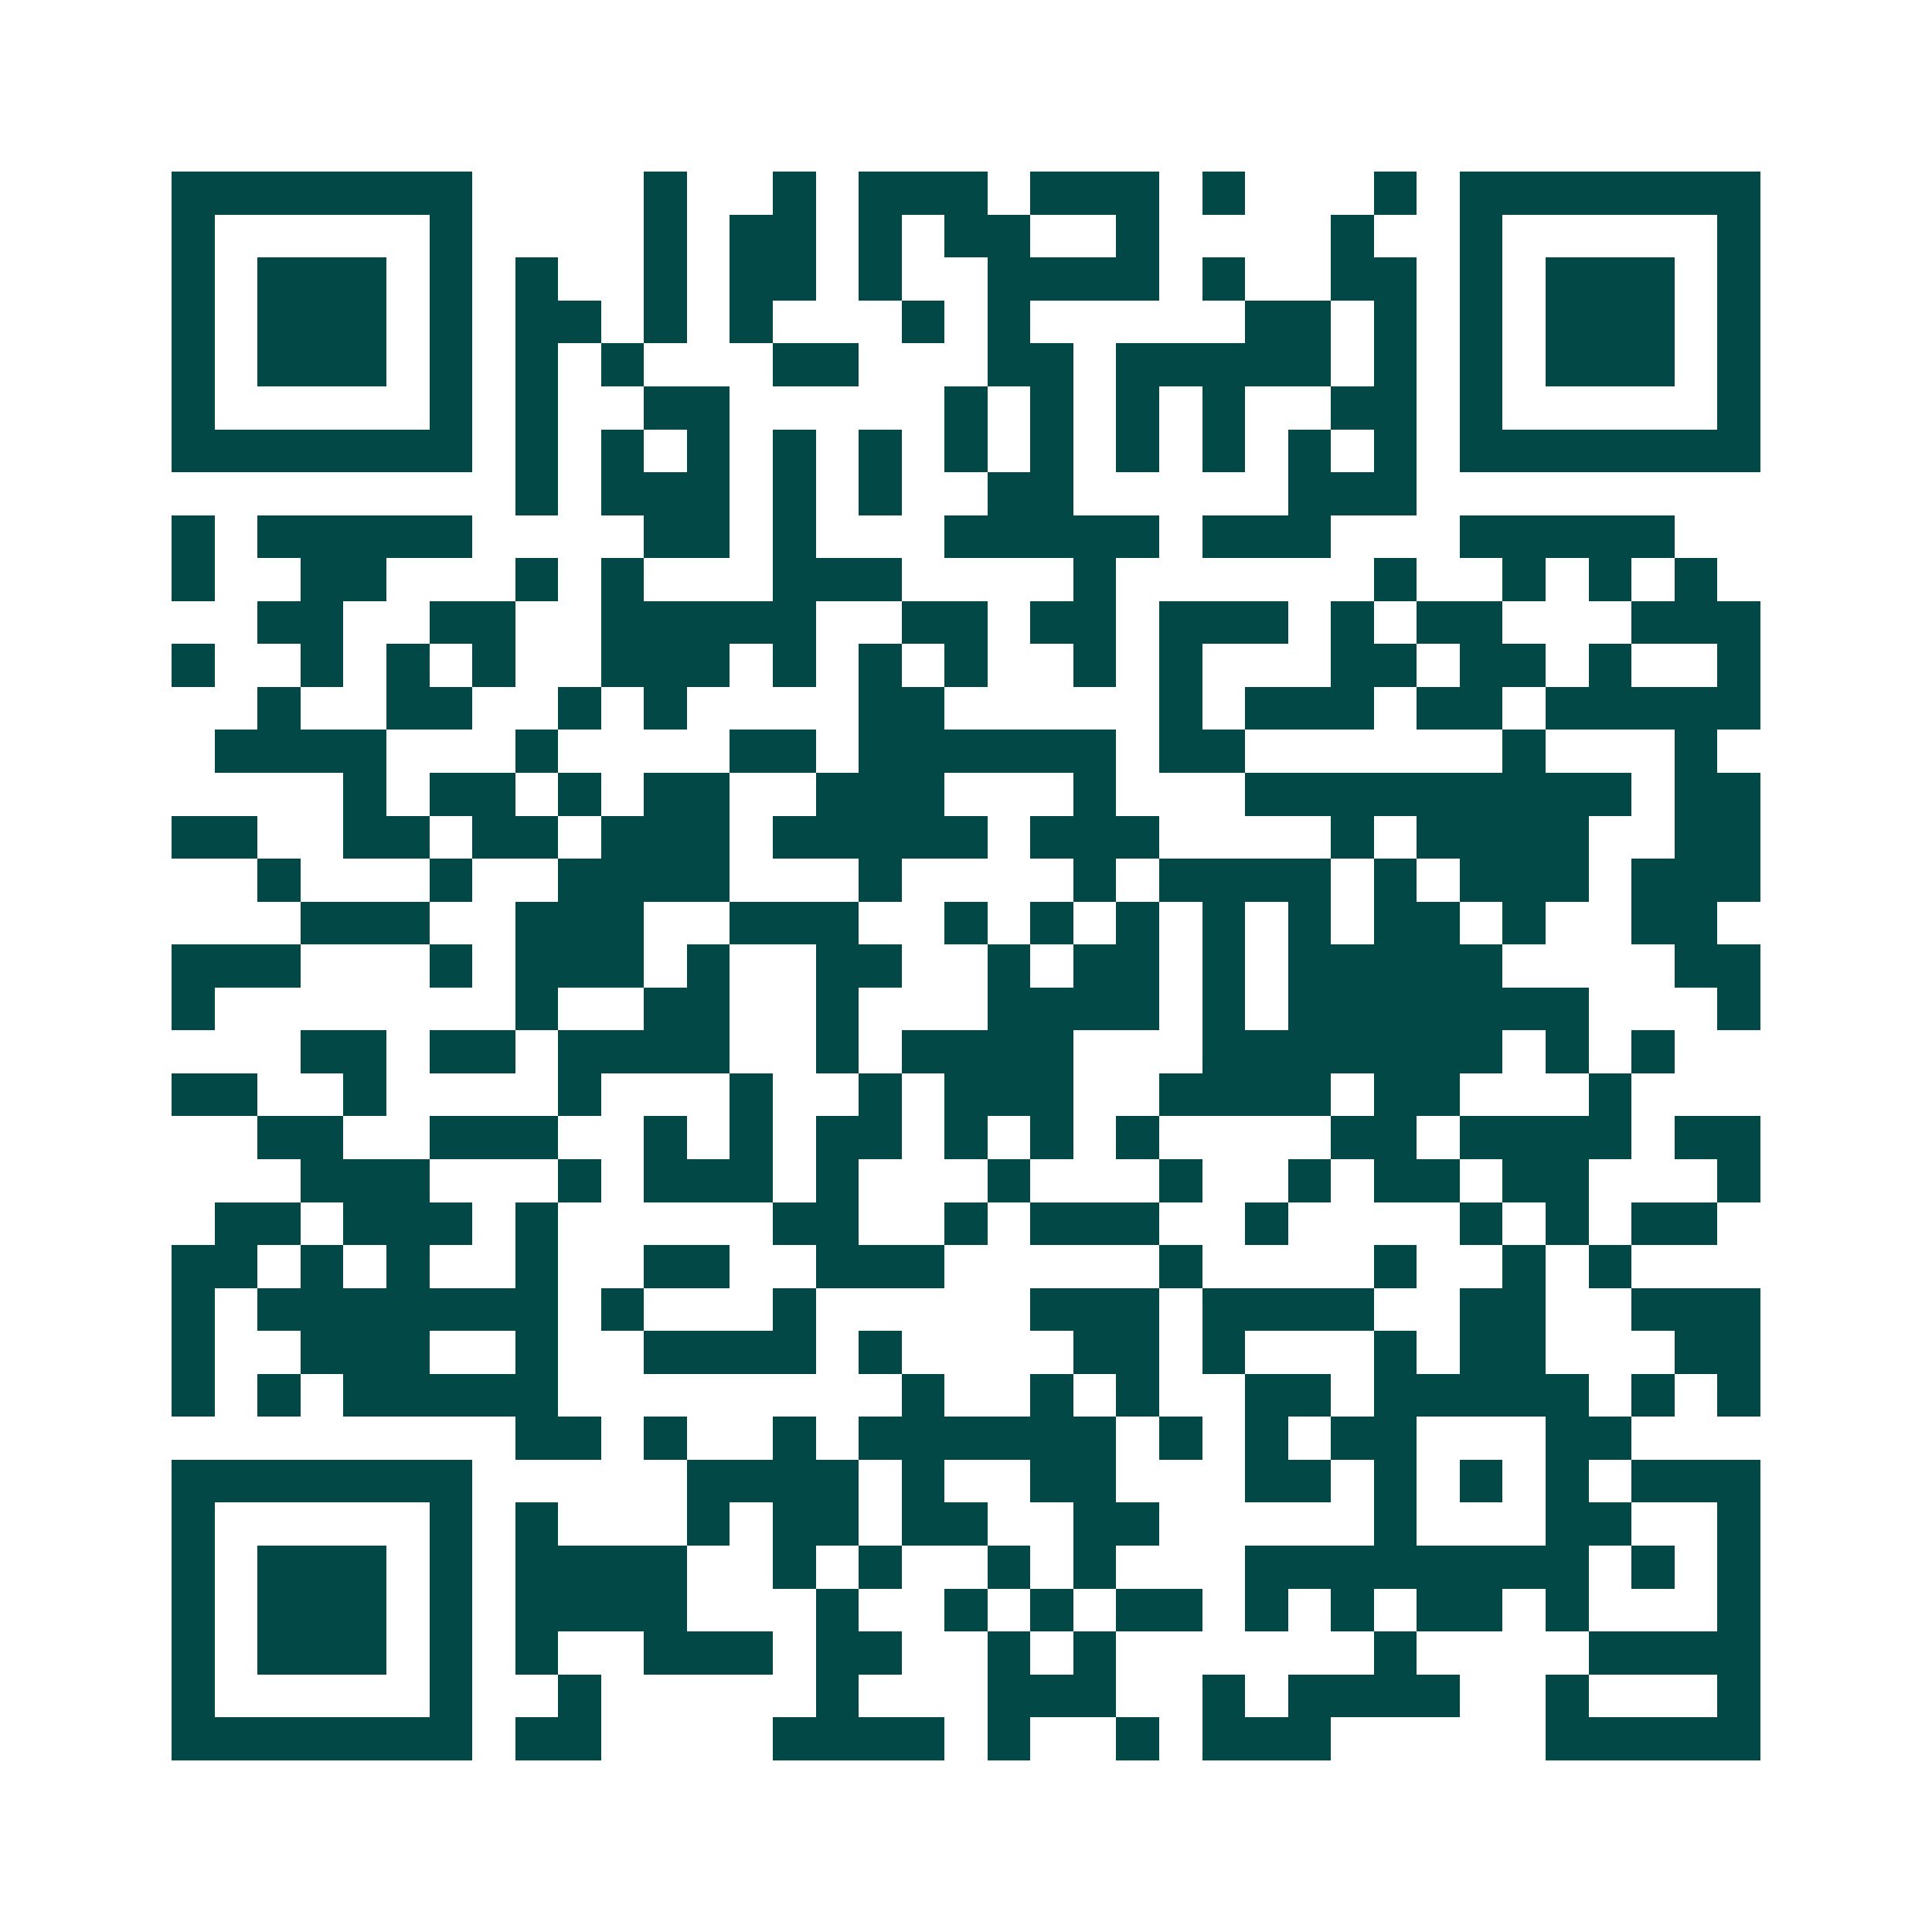 <svg xmlns="http://www.w3.org/2000/svg" width="200" height="200" viewBox="0 0 45 45" shape-rendering="crispEdges"><path fill="#ffffff" d="M0 0h45v45H0z"/><path stroke="#014847" d="M4 4.5h7m4 0h1m2 0h1m1 0h3m1 0h3m1 0h1m3 0h1m1 0h7M4 5.5h1m5 0h1m4 0h1m1 0h2m1 0h1m1 0h2m2 0h1m4 0h1m2 0h1m5 0h1M4 6.5h1m1 0h3m1 0h1m1 0h1m2 0h1m1 0h2m1 0h1m2 0h4m1 0h1m2 0h2m1 0h1m1 0h3m1 0h1M4 7.5h1m1 0h3m1 0h1m1 0h2m1 0h1m1 0h1m3 0h1m1 0h1m5 0h2m1 0h1m1 0h1m1 0h3m1 0h1M4 8.5h1m1 0h3m1 0h1m1 0h1m1 0h1m3 0h2m3 0h2m1 0h5m1 0h1m1 0h1m1 0h3m1 0h1M4 9.5h1m5 0h1m1 0h1m2 0h2m5 0h1m1 0h1m1 0h1m1 0h1m2 0h2m1 0h1m5 0h1M4 10.5h7m1 0h1m1 0h1m1 0h1m1 0h1m1 0h1m1 0h1m1 0h1m1 0h1m1 0h1m1 0h1m1 0h1m1 0h7M12 11.5h1m1 0h3m1 0h1m1 0h1m2 0h2m5 0h3M4 12.5h1m1 0h5m4 0h2m1 0h1m3 0h5m1 0h3m3 0h5M4 13.5h1m2 0h2m3 0h1m1 0h1m3 0h3m4 0h1m6 0h1m2 0h1m1 0h1m1 0h1M6 14.5h2m2 0h2m2 0h5m2 0h2m1 0h2m1 0h3m1 0h1m1 0h2m3 0h3M4 15.5h1m2 0h1m1 0h1m1 0h1m2 0h3m1 0h1m1 0h1m1 0h1m2 0h1m1 0h1m3 0h2m1 0h2m1 0h1m2 0h1M6 16.5h1m2 0h2m2 0h1m1 0h1m4 0h2m5 0h1m1 0h3m1 0h2m1 0h5M5 17.5h4m3 0h1m4 0h2m1 0h6m1 0h2m6 0h1m3 0h1M8 18.5h1m1 0h2m1 0h1m1 0h2m2 0h3m3 0h1m3 0h9m1 0h2M4 19.5h2m2 0h2m1 0h2m1 0h3m1 0h5m1 0h3m4 0h1m1 0h4m2 0h2M6 20.5h1m3 0h1m2 0h4m3 0h1m4 0h1m1 0h4m1 0h1m1 0h3m1 0h3M7 21.5h3m2 0h3m2 0h3m2 0h1m1 0h1m1 0h1m1 0h1m1 0h1m1 0h2m1 0h1m2 0h2M4 22.5h3m3 0h1m1 0h3m1 0h1m2 0h2m2 0h1m1 0h2m1 0h1m1 0h5m4 0h2M4 23.5h1m7 0h1m2 0h2m2 0h1m3 0h4m1 0h1m1 0h7m3 0h1M7 24.5h2m1 0h2m1 0h4m2 0h1m1 0h4m3 0h7m1 0h1m1 0h1M4 25.5h2m2 0h1m4 0h1m3 0h1m2 0h1m1 0h3m2 0h4m1 0h2m3 0h1M6 26.5h2m2 0h3m2 0h1m1 0h1m1 0h2m1 0h1m1 0h1m1 0h1m4 0h2m1 0h4m1 0h2M7 27.5h3m3 0h1m1 0h3m1 0h1m3 0h1m3 0h1m2 0h1m1 0h2m1 0h2m3 0h1M5 28.5h2m1 0h3m1 0h1m5 0h2m2 0h1m1 0h3m2 0h1m4 0h1m1 0h1m1 0h2M4 29.5h2m1 0h1m1 0h1m2 0h1m2 0h2m2 0h3m5 0h1m4 0h1m2 0h1m1 0h1M4 30.5h1m1 0h7m1 0h1m3 0h1m5 0h3m1 0h4m2 0h2m2 0h3M4 31.5h1m2 0h3m2 0h1m2 0h4m1 0h1m4 0h2m1 0h1m3 0h1m1 0h2m3 0h2M4 32.5h1m1 0h1m1 0h5m8 0h1m2 0h1m1 0h1m2 0h2m1 0h5m1 0h1m1 0h1M12 33.5h2m1 0h1m2 0h1m1 0h6m1 0h1m1 0h1m1 0h2m3 0h2M4 34.5h7m5 0h4m1 0h1m2 0h2m3 0h2m1 0h1m1 0h1m1 0h1m1 0h3M4 35.5h1m5 0h1m1 0h1m3 0h1m1 0h2m1 0h2m2 0h2m5 0h1m3 0h2m2 0h1M4 36.5h1m1 0h3m1 0h1m1 0h4m2 0h1m1 0h1m2 0h1m1 0h1m3 0h8m1 0h1m1 0h1M4 37.5h1m1 0h3m1 0h1m1 0h4m3 0h1m2 0h1m1 0h1m1 0h2m1 0h1m1 0h1m1 0h2m1 0h1m3 0h1M4 38.5h1m1 0h3m1 0h1m1 0h1m2 0h3m1 0h2m2 0h1m1 0h1m6 0h1m4 0h4M4 39.5h1m5 0h1m2 0h1m5 0h1m3 0h3m2 0h1m1 0h4m2 0h1m3 0h1M4 40.5h7m1 0h2m4 0h4m1 0h1m2 0h1m1 0h3m5 0h5"/></svg>
